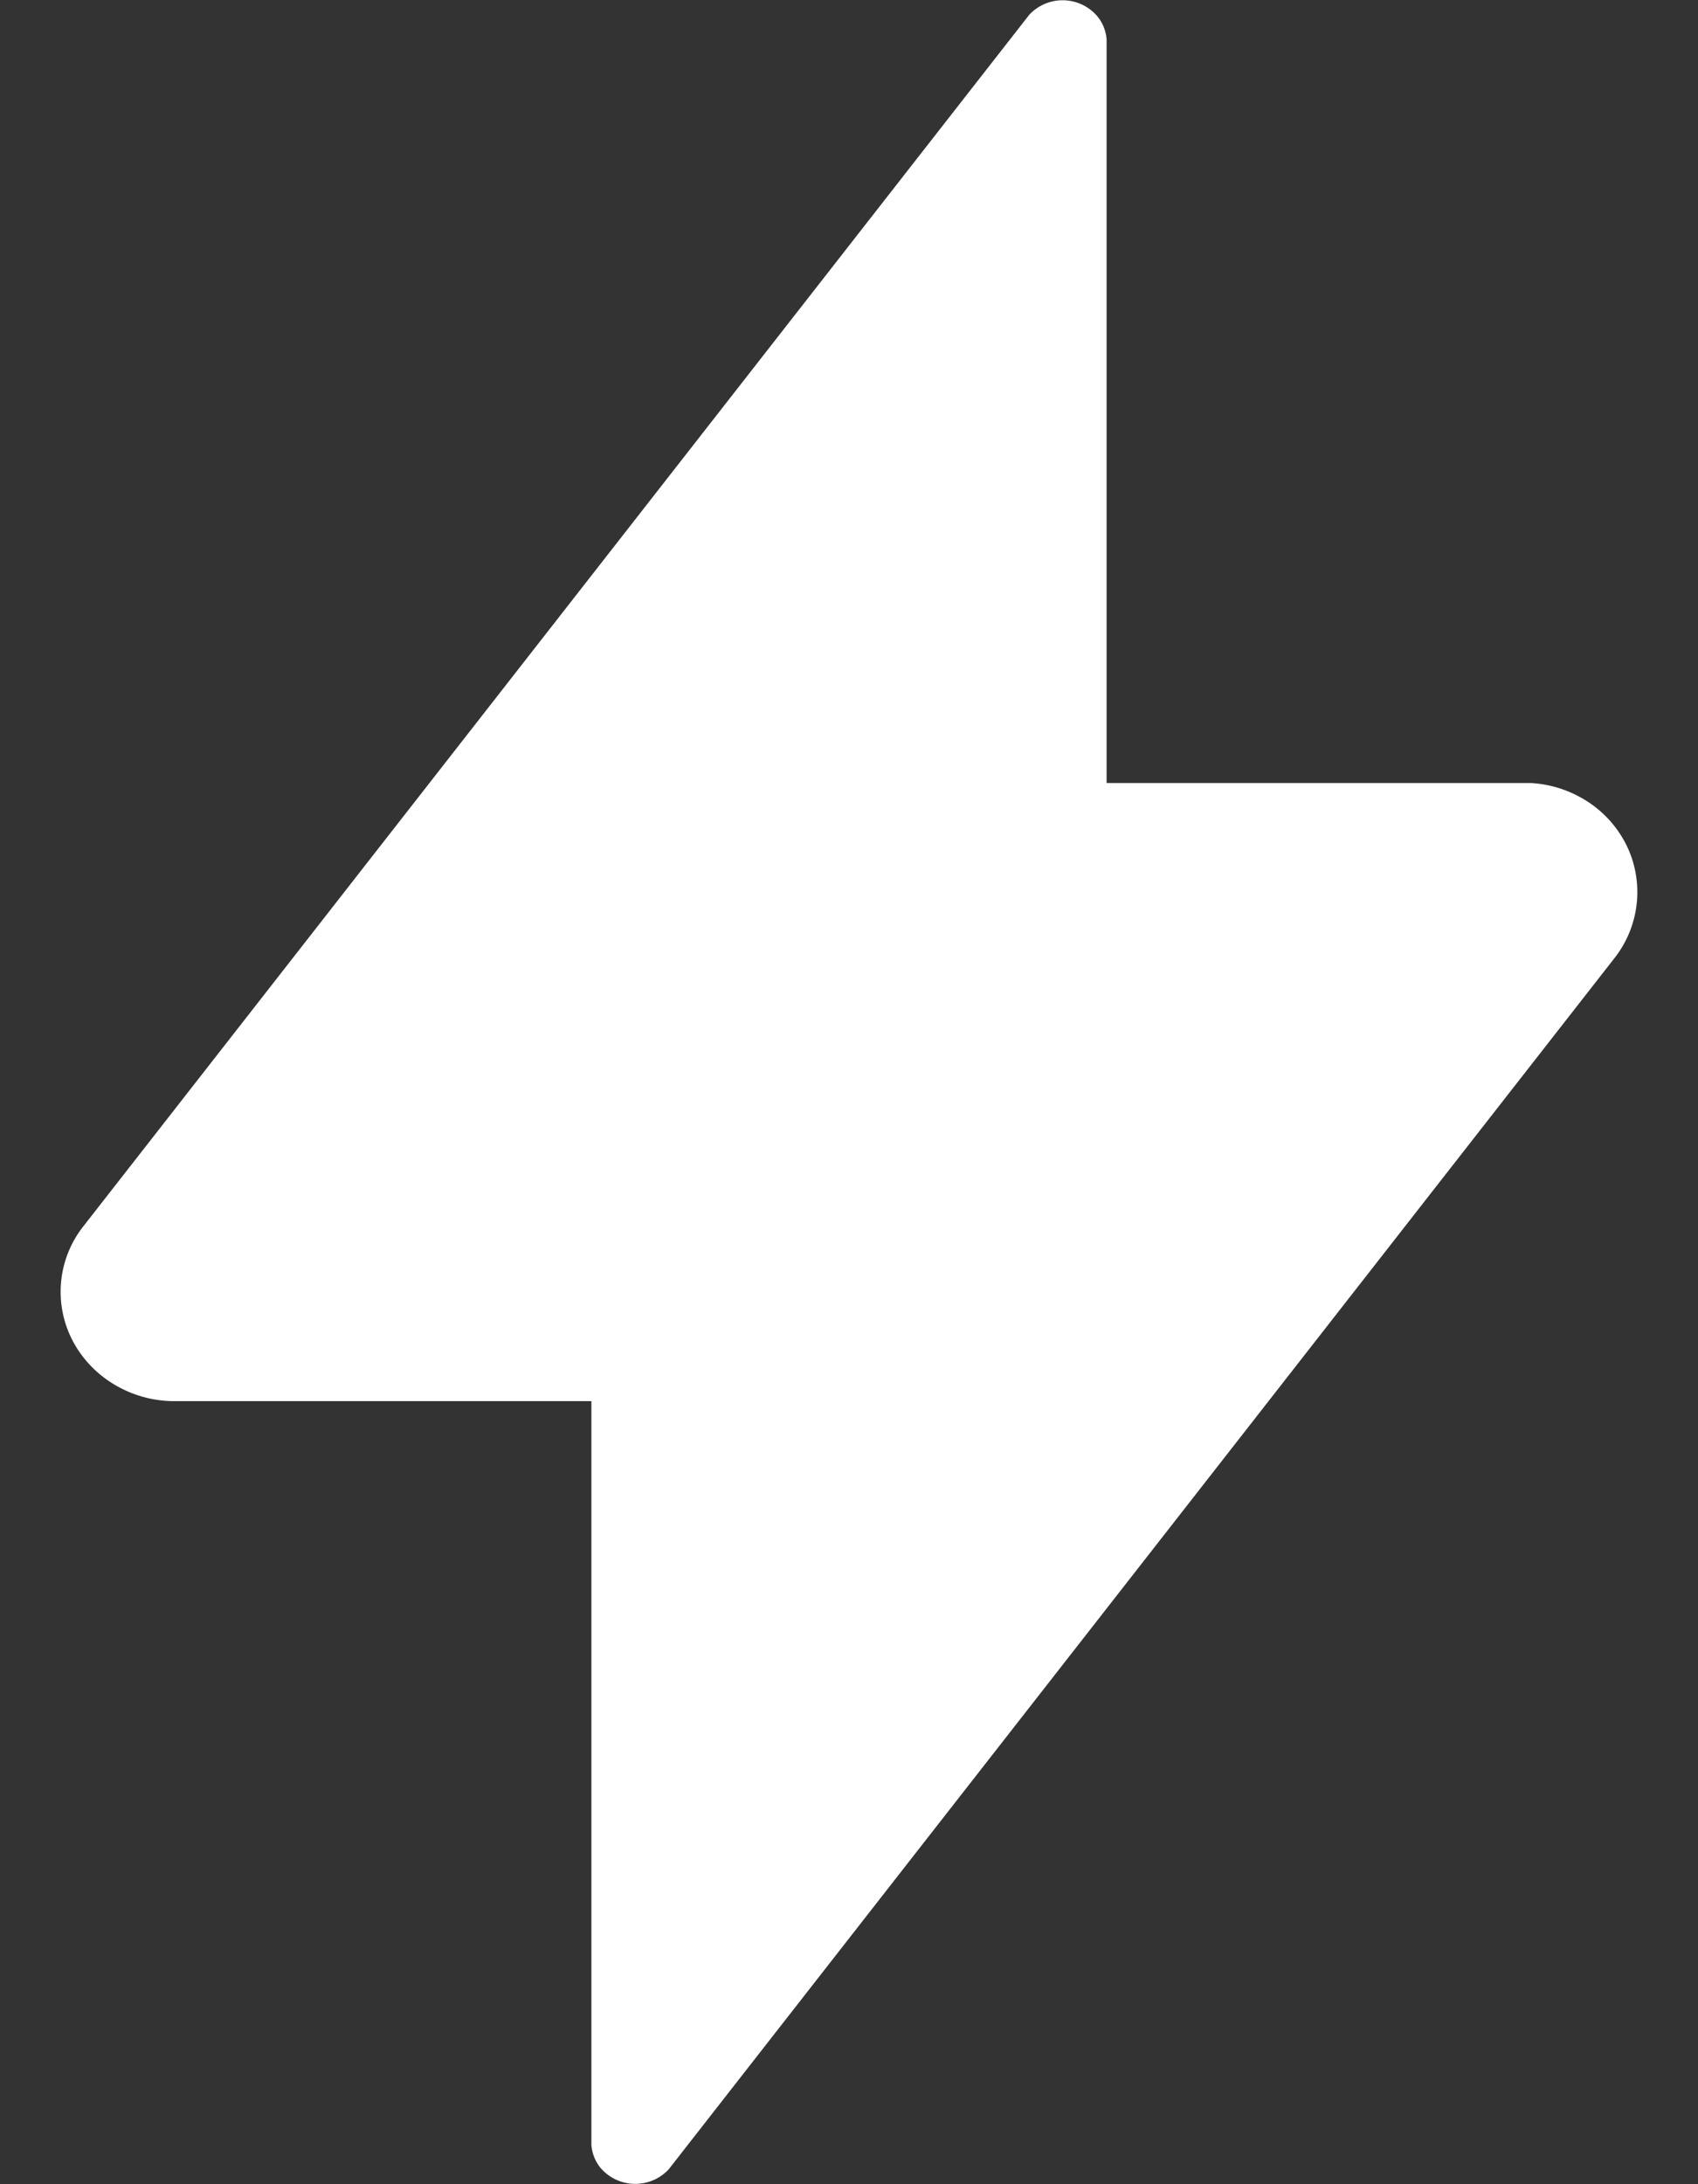 <svg xmlns="http://www.w3.org/2000/svg" width="14" height="18" fill="none" viewBox="0 0 14 18">
  <rect x="0" y="0" width="14" height="18" fill="#333333" stroke="none"/>
  <path fill="#fff" d="M12.624 6.453h-3.5V.326a.34.34 0 0 0-.075-.19.376.376 0 0 0-.563-.014L.688 10.105a.871.871 0 0 0-.089.944c.079.15.198.275.347.363a.965.965 0 0 0 .492.135h3.438v6.127a.34.34 0 0 0 .074.19.377.377 0 0 0 .563.014l7.799-9.983a.88.88 0 0 0 .104-.918.911.911 0 0 0-.32-.367.962.962 0 0 0-.471-.157Z"/>
</svg>
